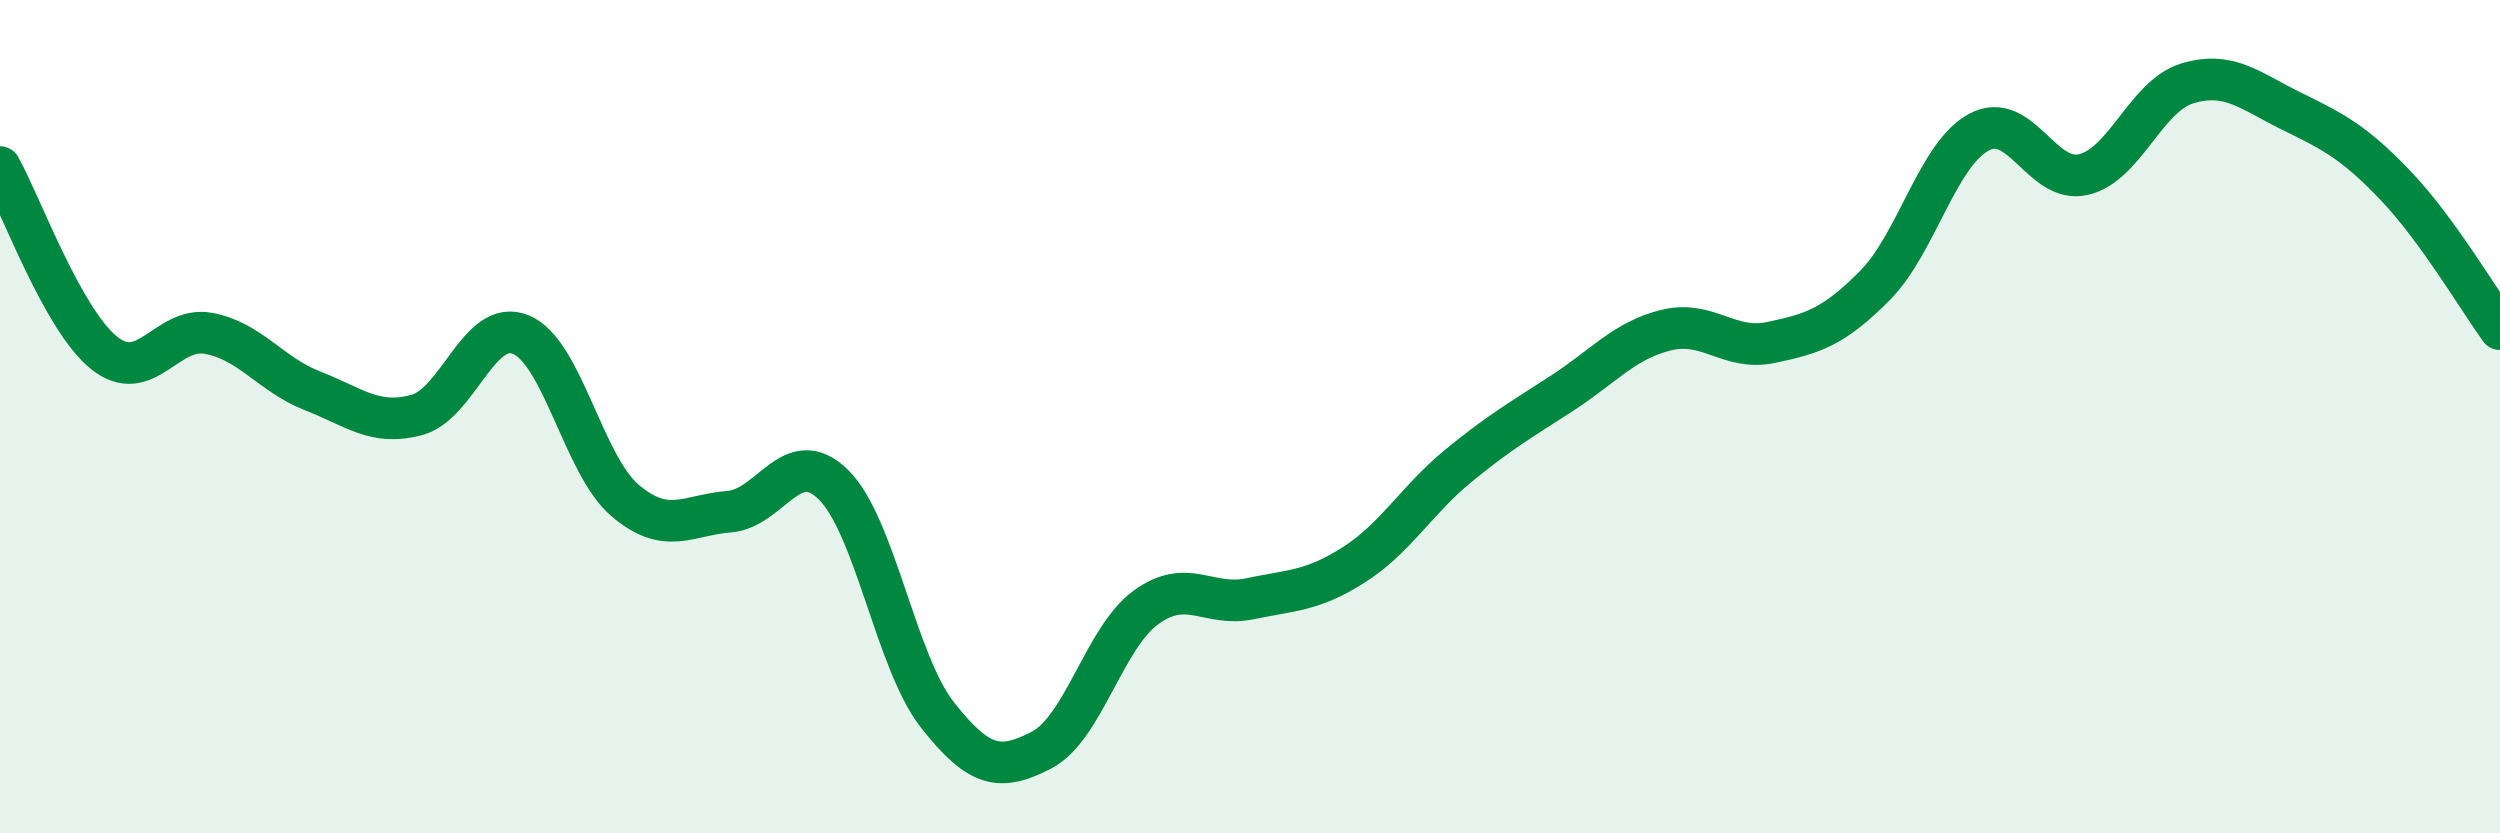 
    <svg width="60" height="20" viewBox="0 0 60 20" xmlns="http://www.w3.org/2000/svg">
      <path
        d="M 0,4.01 C 0.5,4.9 1.5,7.67 2.5,8.47 C 3.5,9.27 4,7.82 5,8 C 6,8.18 6.5,8.99 7.5,9.38 C 8.5,9.77 9,10.23 10,9.96 C 11,9.69 11.5,7.62 12.5,8.03 C 13.5,8.44 14,11.16 15,12.01 C 16,12.86 16.5,12.36 17.5,12.28 C 18.5,12.2 19,10.65 20,11.63 C 21,12.61 21.5,15.89 22.5,17.16 C 23.5,18.43 24,18.52 25,18 C 26,17.48 26.5,15.31 27.5,14.58 C 28.5,13.85 29,14.58 30,14.37 C 31,14.16 31.5,14.19 32.5,13.55 C 33.5,12.91 34,12 35,11.18 C 36,10.36 36.5,10.08 37.5,9.43 C 38.5,8.78 39,8.16 40,7.92 C 41,7.68 41.5,8.43 42.5,8.22 C 43.5,8.01 44,7.86 45,6.85 C 46,5.84 46.5,3.7 47.5,3.17 C 48.5,2.64 49,4.42 50,4.19 C 51,3.96 51.5,2.3 52.5,2 C 53.5,1.7 54,2.18 55,2.67 C 56,3.16 56.5,3.41 57.5,4.46 C 58.5,5.51 59.5,7.21 60,7.9L60 20L0 20Z"
        fill="#008740"
        opacity="0.1"
        stroke-linecap="round"
        stroke-linejoin="round"
      />
      <path
        d="M 0,4.01 C 0.5,4.9 1.5,7.67 2.5,8.47 C 3.5,9.27 4,7.82 5,8 C 6,8.18 6.5,8.99 7.5,9.38 C 8.5,9.77 9,10.23 10,9.96 C 11,9.69 11.5,7.62 12.5,8.03 C 13.5,8.44 14,11.16 15,12.01 C 16,12.86 16.5,12.36 17.5,12.28 C 18.5,12.2 19,10.65 20,11.63 C 21,12.61 21.5,15.89 22.5,17.16 C 23.5,18.43 24,18.52 25,18 C 26,17.48 26.5,15.31 27.5,14.58 C 28.5,13.85 29,14.58 30,14.37 C 31,14.16 31.5,14.19 32.5,13.55 C 33.5,12.91 34,12 35,11.18 C 36,10.36 36.5,10.08 37.5,9.43 C 38.5,8.78 39,8.16 40,7.92 C 41,7.68 41.5,8.43 42.5,8.22 C 43.5,8.01 44,7.86 45,6.85 C 46,5.84 46.5,3.7 47.5,3.17 C 48.5,2.64 49,4.42 50,4.19 C 51,3.96 51.5,2.3 52.5,2 C 53.5,1.7 54,2.18 55,2.67 C 56,3.16 56.5,3.41 57.5,4.46 C 58.5,5.51 59.5,7.21 60,7.9"
        stroke="#008740"
        stroke-width="1"
        fill="none"
        stroke-linecap="round"
        stroke-linejoin="round"
      />
    </svg>
  